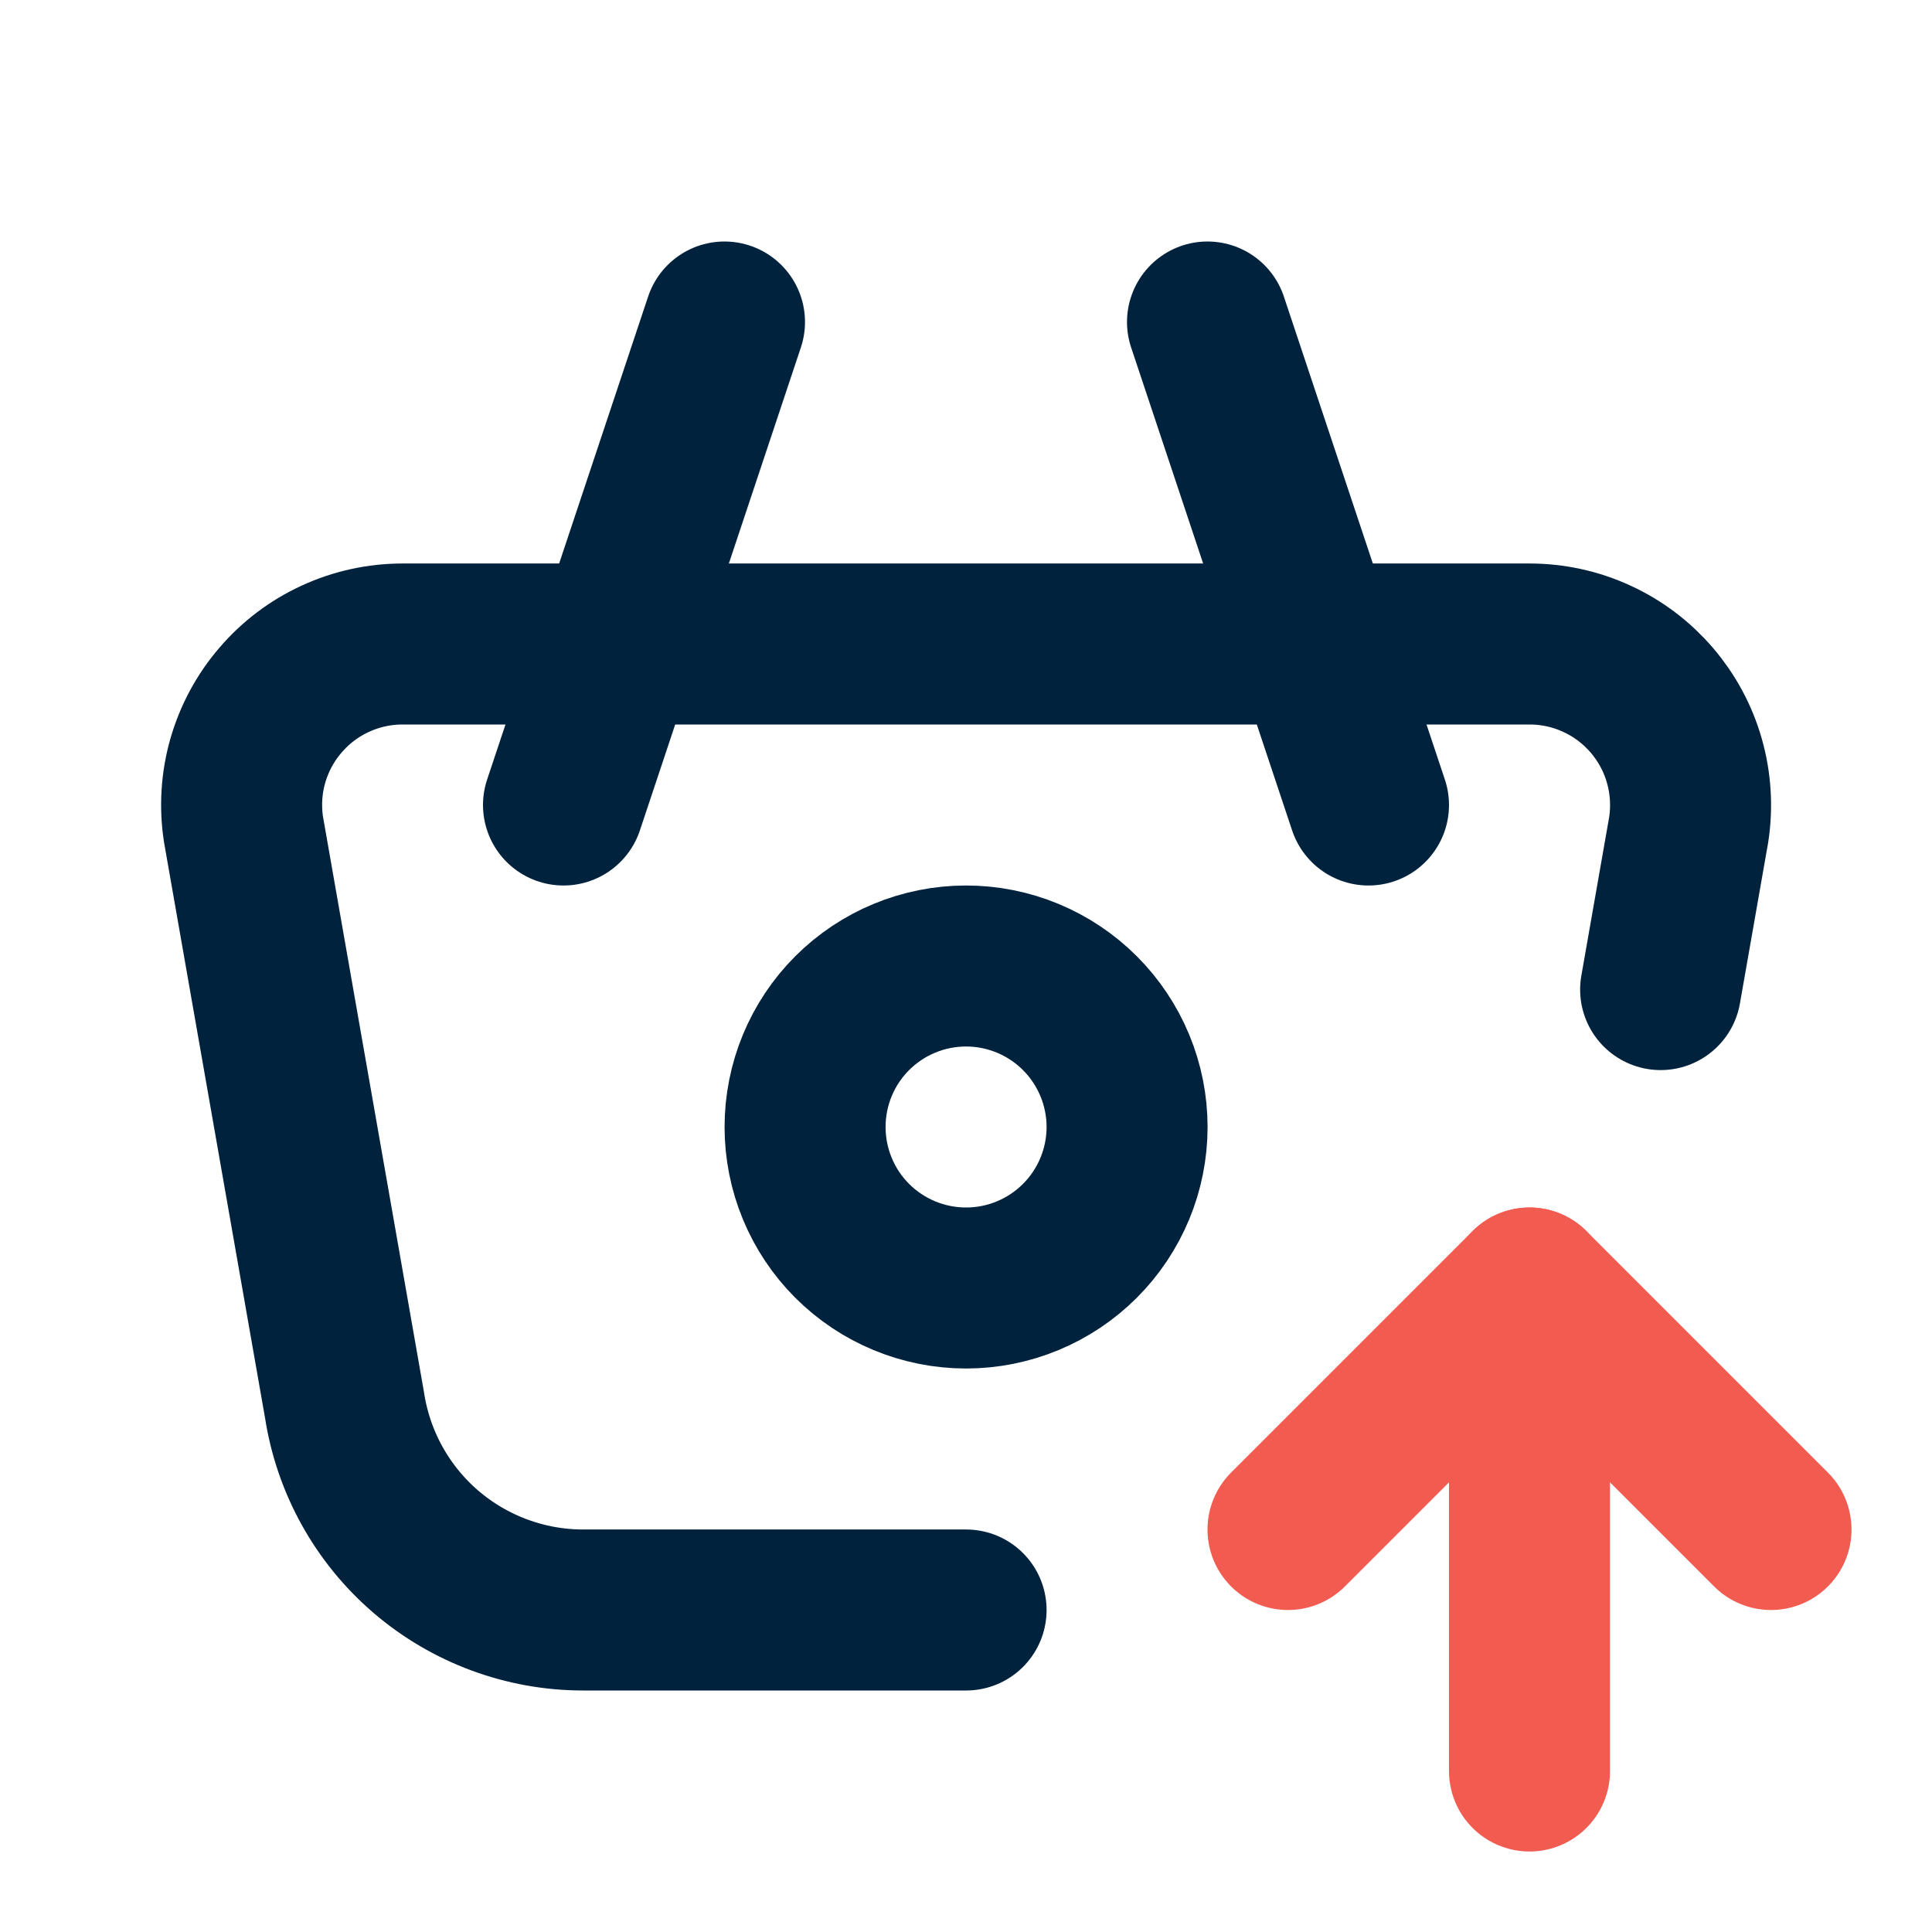 <svg width="24" height="24" viewBox="0 0 24 24" fill="none" xmlns="http://www.w3.org/2000/svg">
<path d="M17 10L15 4" stroke="#00223D" stroke-width="2" stroke-linecap="round" stroke-linejoin="round"/>
<path d="M7 10L9 4" stroke="#00223D" stroke-width="2" stroke-linecap="round" stroke-linejoin="round"/>
<path d="M12.001 20H7.245C6.528 20 5.835 19.743 5.291 19.277C4.747 18.81 4.389 18.164 4.28 17.456L3.025 10.304C2.981 10.019 2.999 9.728 3.078 9.451C3.158 9.173 3.296 8.916 3.484 8.698C3.671 8.479 3.904 8.303 4.166 8.183C4.428 8.062 4.713 8 5.002 8H19.001C19.289 8 19.574 8.062 19.836 8.183C20.098 8.303 20.331 8.479 20.519 8.698C20.706 8.916 20.845 9.173 20.924 9.451C21.003 9.728 21.021 10.019 20.978 10.304L20.629 12.293" stroke="#00223D" stroke-width="2" stroke-linecap="round" stroke-linejoin="round"/>
<path d="M10.001 14C10.001 14.53 10.211 15.039 10.586 15.414C10.961 15.789 11.47 16 12.001 16C12.531 16 13.04 15.789 13.415 15.414C13.79 15.039 14.001 14.53 14.001 14C14.001 13.47 13.79 12.961 13.415 12.586C13.04 12.211 12.531 12 12.001 12C11.47 12 10.961 12.211 10.586 12.586C10.211 12.961 10.001 13.47 10.001 14Z" stroke="#00223D" stroke-width="2" stroke-linecap="round" stroke-linejoin="round"/>
<path d="M19 22L19 16" stroke="#F25B50" stroke-width="2" stroke-linecap="round" stroke-linejoin="round"/>
<path d="M16 19L19 16L22 19" stroke="#F25B50" stroke-width="2" stroke-linecap="round" stroke-linejoin="round"/>
</svg>
